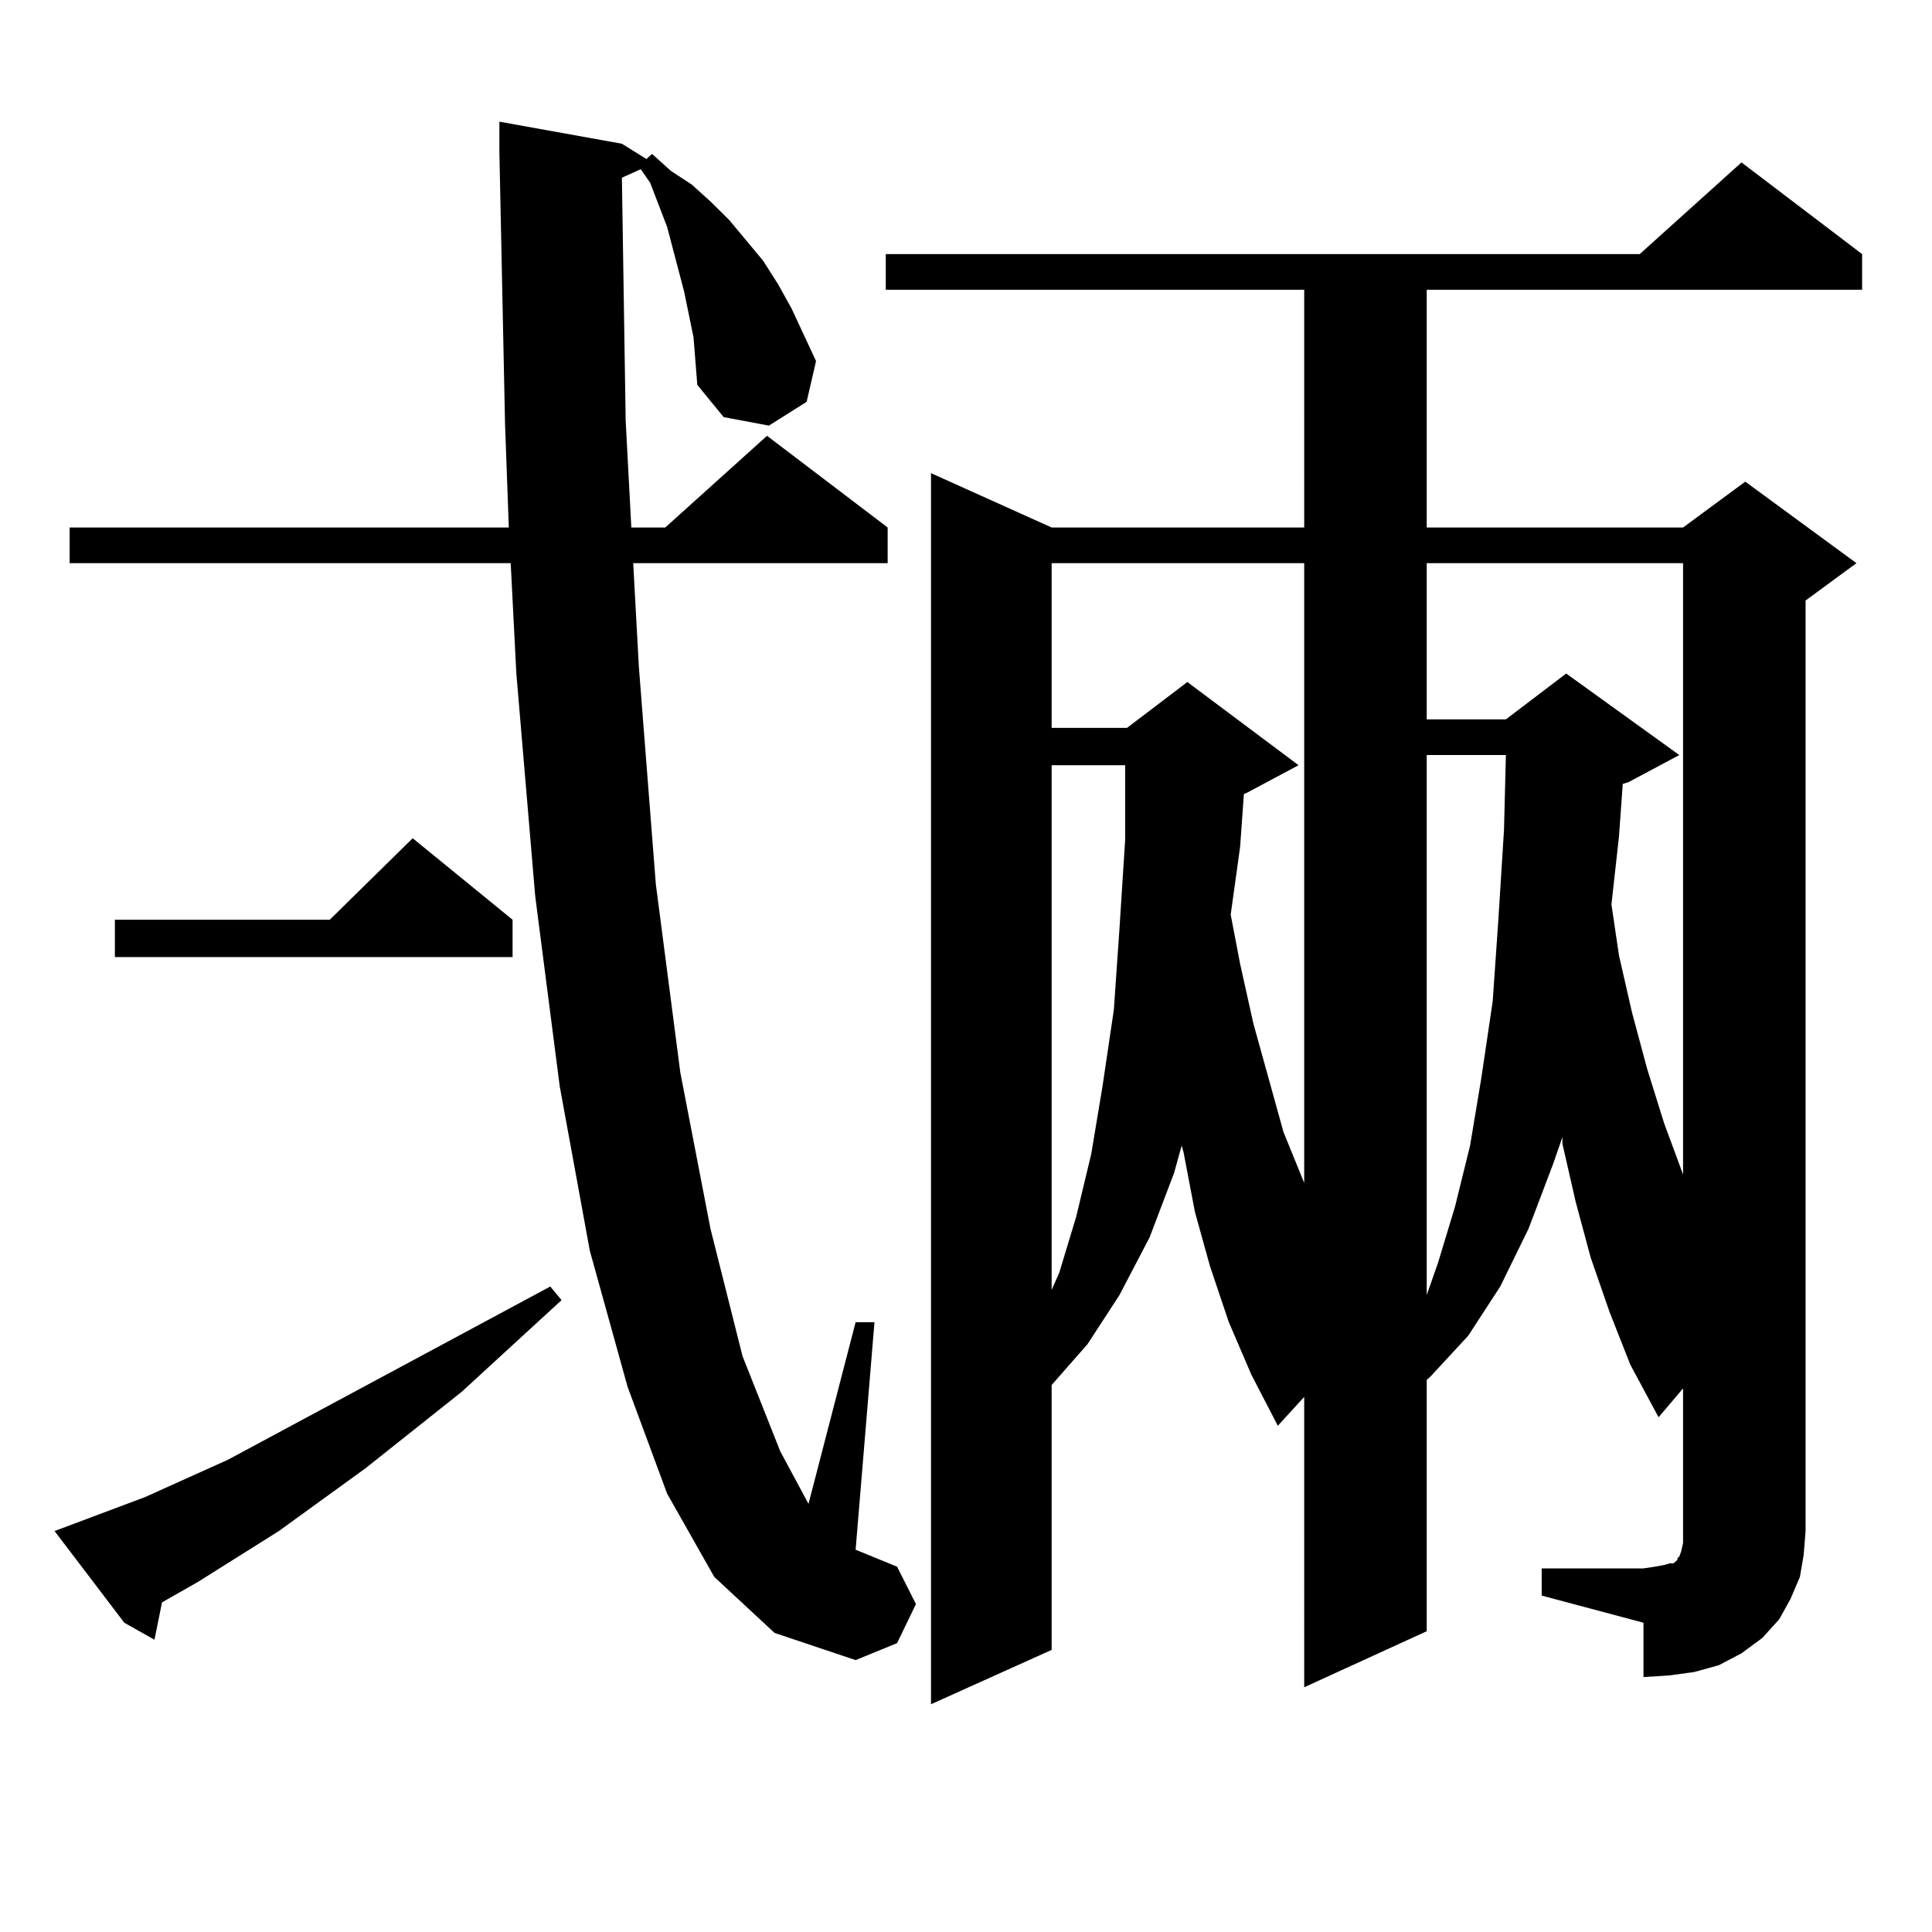 <?xml version="1.0" encoding="utf-8"?>
<!-- Generator: Adobe Illustrator 16.0.0, SVG Export Plug-In . SVG Version: 6.00 Build 0)  -->
<!DOCTYPE svg PUBLIC "-//W3C//DTD SVG 1.1//EN" "http://www.w3.org/Graphics/SVG/1.1/DTD/svg11.dtd">
<svg version="1.1" id="图层_1" xmlns="http://www.w3.org/2000/svg" xmlns:xlink="http://www.w3.org/1999/xlink" x="0px" y="0px"
	 width="1000px" height="1000px" viewBox="0 0 1000 1000" enable-background="new 0 0 1000 1000" xml:space="preserve">
<path d="M28.243,792.465l46.828-17.578l42.926-19.336l166.825-89.648l5.854,7.031l-51.706,47.461l-49.755,39.551l-44.877,32.52
	l-41.95,26.367l-18.536,10.547l-3.902,19.336l-15.609-8.789L28.243,792.465z M337.504,79.672l9.756,8.789l10.731,7.031l9.756,8.789
	l9.756,9.668l8.78,10.547l8.78,10.547l7.805,12.305l6.829,12.305l12.683,27.246l-4.878,21.094l-19.512,12.305l-23.414-4.395
	l-13.658-16.699l-0.976-12.305l-0.976-12.305l-4.878-23.73l-8.78-33.398l-8.78-22.852l-4.878-7.031l-9.756,4.395l1.951,125.684
	l2.927,55.371h17.561l52.682-47.461l62.438,47.461v18.457H327.748l2.927,53.613l8.78,112.5l12.683,97.559l15.609,80.859
	l16.585,65.918l19.512,49.219l14.634,27.246l24.39-94.043h9.756l-9.756,117.773l21.463,8.789l9.756,19.336l-9.756,20.215
	l-21.463,8.789l-41.95-14.063l-31.219-29.004l-24.39-43.066l-20.487-55.371l-19.512-70.313L289.7,562.191l-12.683-98.438
	l-9.756-115.137l-2.927-57.129H36.048v-18.457h227.312l-1.951-53.613l-2.927-140.625v-15.82l63.413,11.426l12.683,7.91
	L337.504,79.672z M265.311,476.058v19.336H59.462v-19.336h111.217l42.926-42.188L265.311,476.058z M797.98,811.801h52.682
	l5.854-0.879l4.878-0.879l2.927-0.879h1.951l1.951-1.758v-0.879l0.976-0.879l0.976-2.637l0.976-4.395v-6.152v-73.828l-12.683,14.941
	l-14.634-27.246l-10.731-27.246l-9.756-28.125l-7.805-29.004l-6.829-29.883v-3.516l-4.878,14.063l-12.683,33.398l-14.634,29.883
	l-16.585,25.488l-19.512,21.094l-1.951,1.758V844.32l-63.413,29.004V723.031l-13.658,14.941l-13.658-26.367l-11.707-27.246
	l-9.756-29.004l-7.805-28.125l-5.854-30.762l-0.976-3.516l-3.902,14.063l-12.683,33.398l-15.609,29.883l-16.585,25.488
	l-18.536,21.094v137.109l-62.438,28.125V244.906l62.438,28.125h130.729V149.984h-216.58v-18.457h390.234l52.682-47.461
	l62.438,47.461v18.457H738.47v123.047h132.68l32.194-23.73l57.56,42.188l-26.341,19.336v481.641l-0.976,12.305l-1.951,11.426
	l-4.878,11.426l-5.854,10.547l-8.78,9.668l-10.731,7.91l-11.707,6.152l-12.683,3.516l-12.683,1.758l-13.658,0.879v-28.125
	l-52.682-14.063V811.801z M544.328,291.488v85.254h39.023l31.219-23.73l57.56,43.066l-26.341,14.063l-1.951,0.879l-1.951,27.246
	l-4.878,35.156l4.878,25.488l6.829,30.762l15.609,56.25l10.731,26.367v1.758V291.488H544.328z M544.328,396.078V667.66l3.902-8.789
	l8.78-29.004l7.805-32.52l5.854-35.156l5.854-39.551l2.927-42.188l2.927-45.703v-38.672H544.328z M738.47,291.488v80.859h40.975
	l31.219-23.73l58.535,42.188l-26.341,14.063l-2.927,0.879l-1.951,27.246l-3.902,35.156l3.902,26.367l6.829,29.883l7.805,29.004
	l8.78,28.125l9.756,26.367v0.879V291.488H738.47z M738.47,390.804v279.492l5.854-16.699l8.78-29.004l7.805-31.641l5.854-35.156
	l5.854-39.551l2.927-42.188l2.927-46.582l0.976-38.672H738.47z"/>
</svg>
